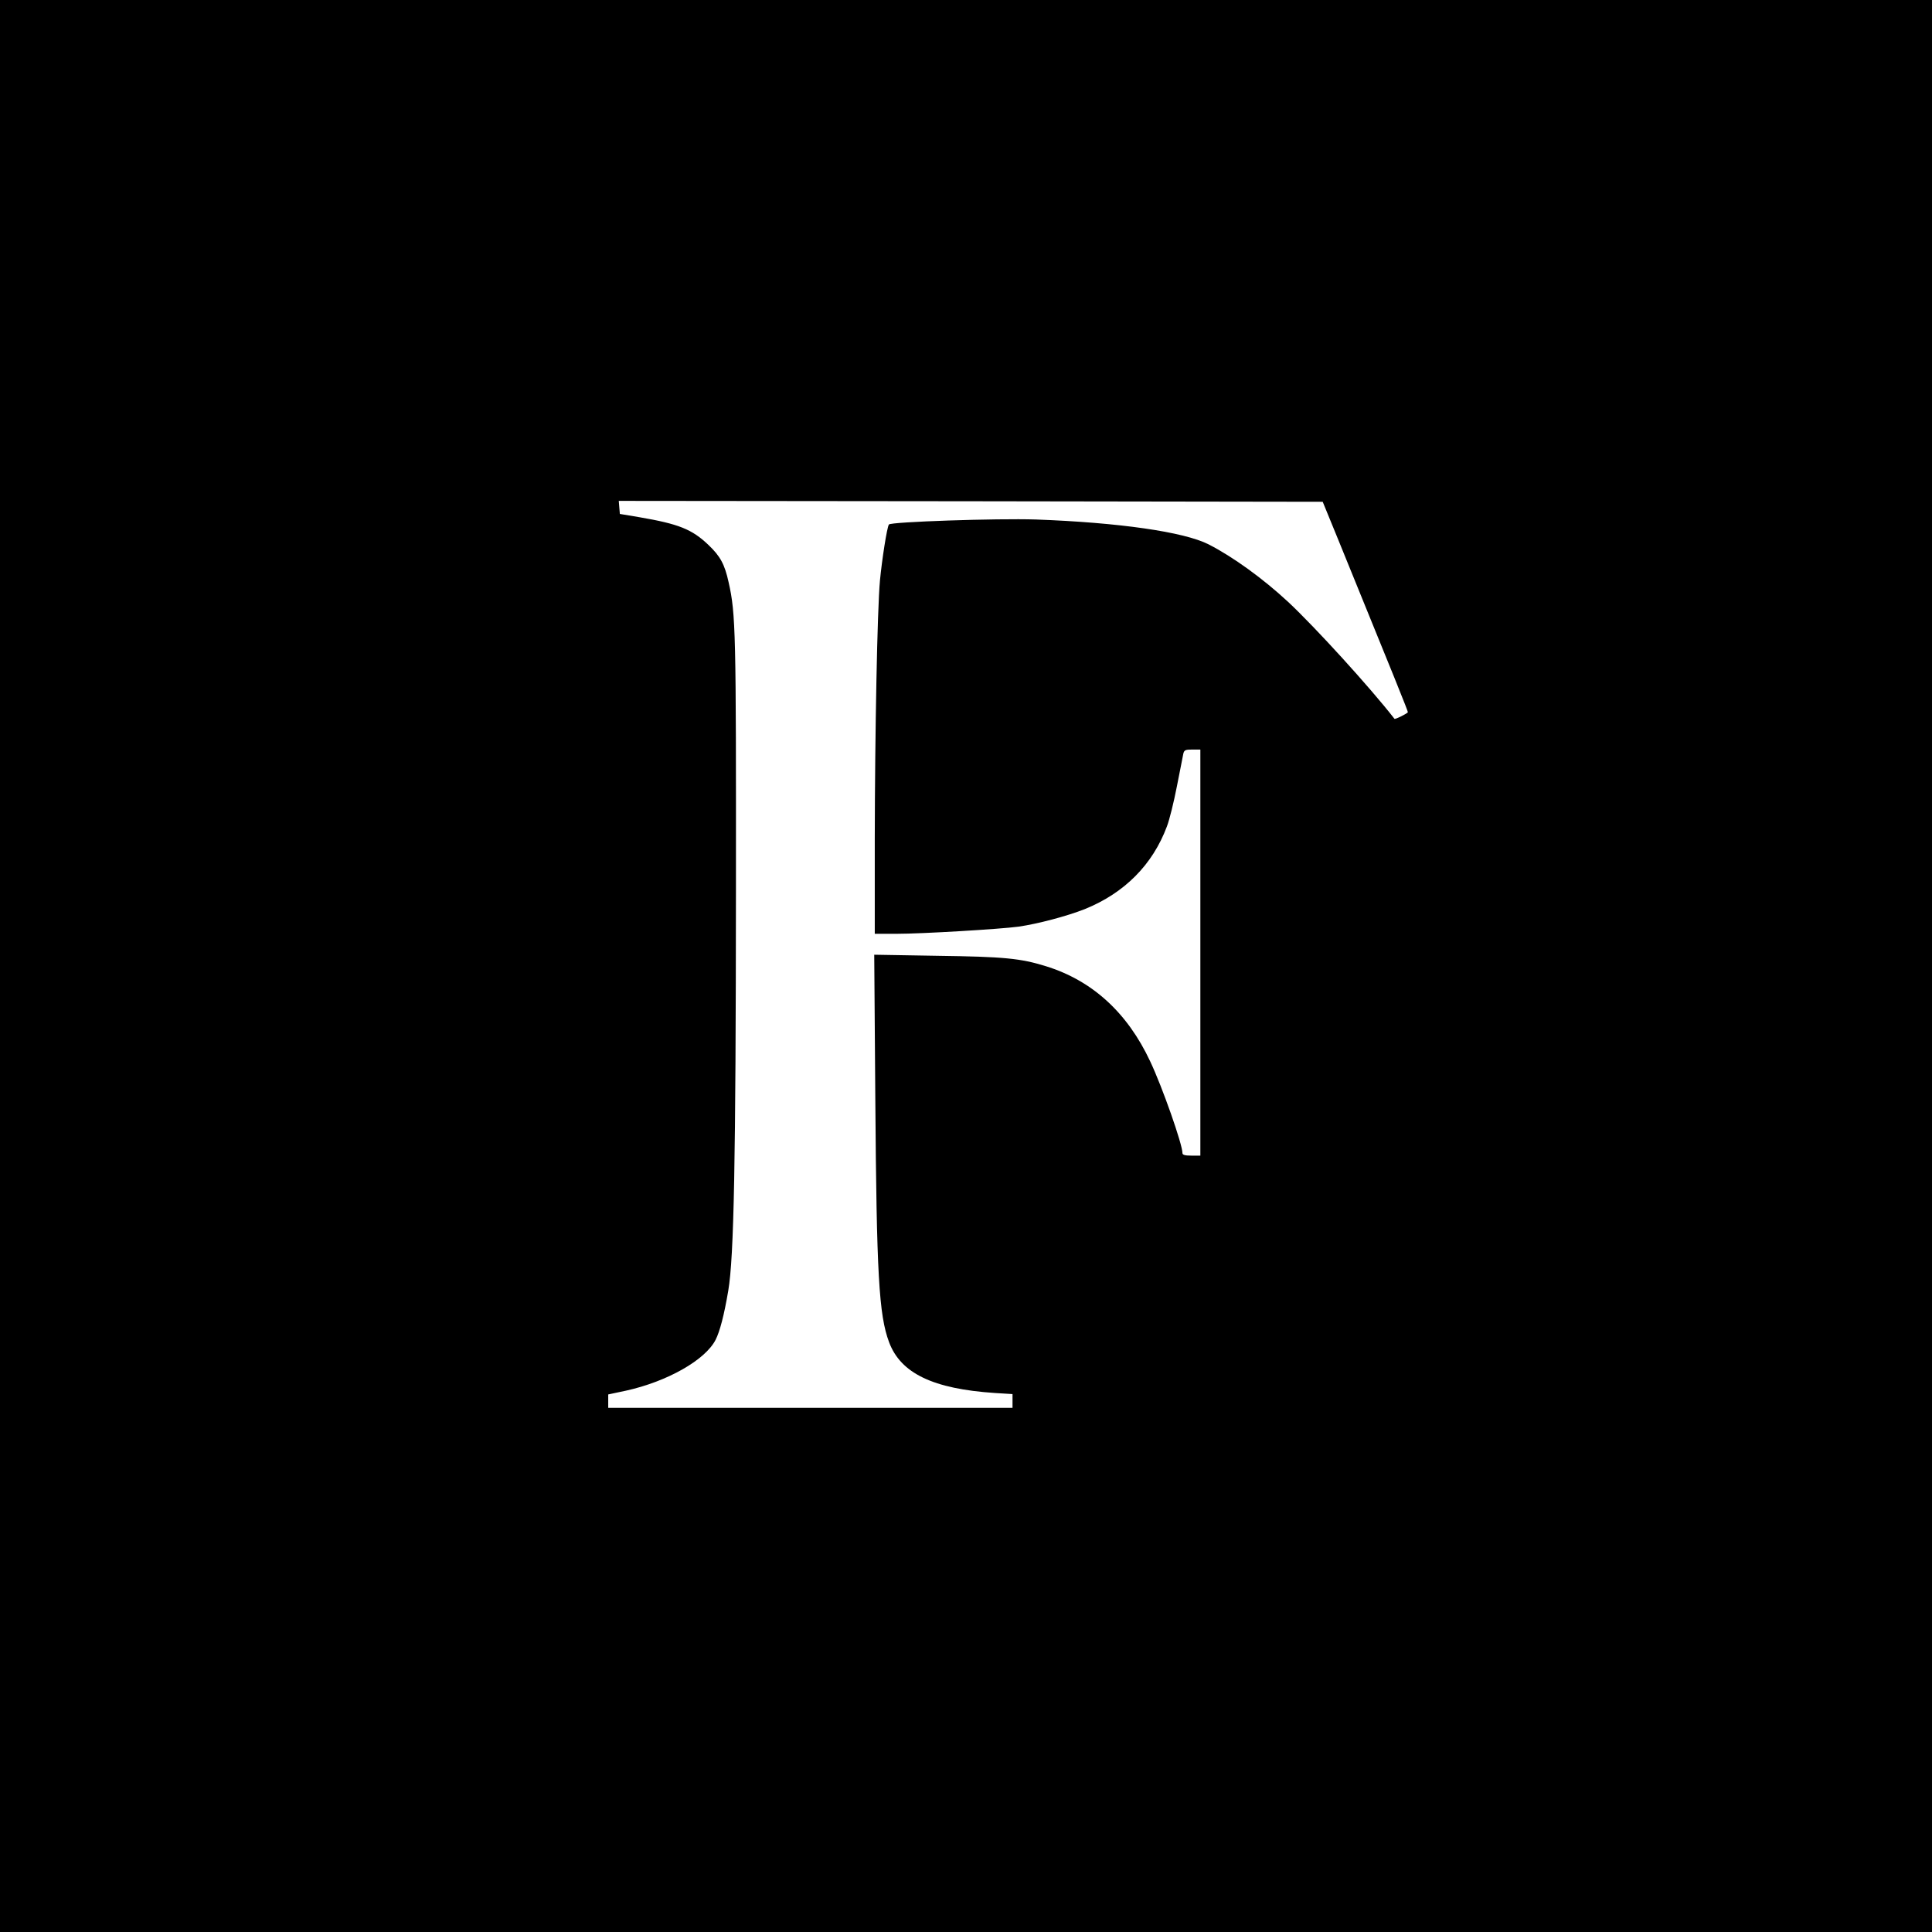 <?xml version="1.0" standalone="no"?>
<!DOCTYPE svg PUBLIC "-//W3C//DTD SVG 20010904//EN"
 "http://www.w3.org/TR/2001/REC-SVG-20010904/DTD/svg10.dtd">
<svg version="1.0" xmlns="http://www.w3.org/2000/svg"
 width="1080pt" height="1080pt" viewBox="0 0 1080 1080"
 preserveAspectRatio="xMidYMid meet">

<g transform="translate(0,1080) scale(0.1,-0.1)"
fill="#000000" stroke="none">
<path d="M0 5400 l0 -5400 5400 0 5400 0 0 5400 0 5400 -5400 0 -5400 0 0
-5400z m7478 2390 c318 -780 392 -963 392 -971 0 -6 -71 -42 -75 -37 -136 175
-443 512 -595 654 -139 129 -307 251 -444 321 -138 70 -501 122 -966 139 -217
7 -811 -13 -821 -28 -11 -16 -39 -198 -50 -313 -15 -165 -28 -843 -29 -1442
l0 -533 123 0 c141 0 577 26 681 40 109 16 268 58 370 98 222 90 379 248 459
462 14 36 39 137 56 225 17 88 34 170 36 183 5 19 12 22 50 22 l45 0 0 -1135
0 -1135 -50 0 c-36 0 -50 4 -50 14 0 49 -112 368 -180 512 -128 274 -325 453
-584 533 -142 44 -234 53 -605 58 l-354 6 6 -804 c7 -982 20 -1210 77 -1362
65 -174 246 -261 592 -284 l98 -6 0 -39 0 -38 -1130 0 -1130 0 0 38 0 37 99
21 c231 51 443 171 501 284 24 47 48 139 71 275 32 187 42 723 43 2240 1 1441
-1 1544 -41 1720 -22 101 -47 146 -112 208 -93 89 -167 118 -388 156 l-108 18
-3 36 -3 37 1967 -2 1968 -3 84 -205z"/>
</g>
</svg>
